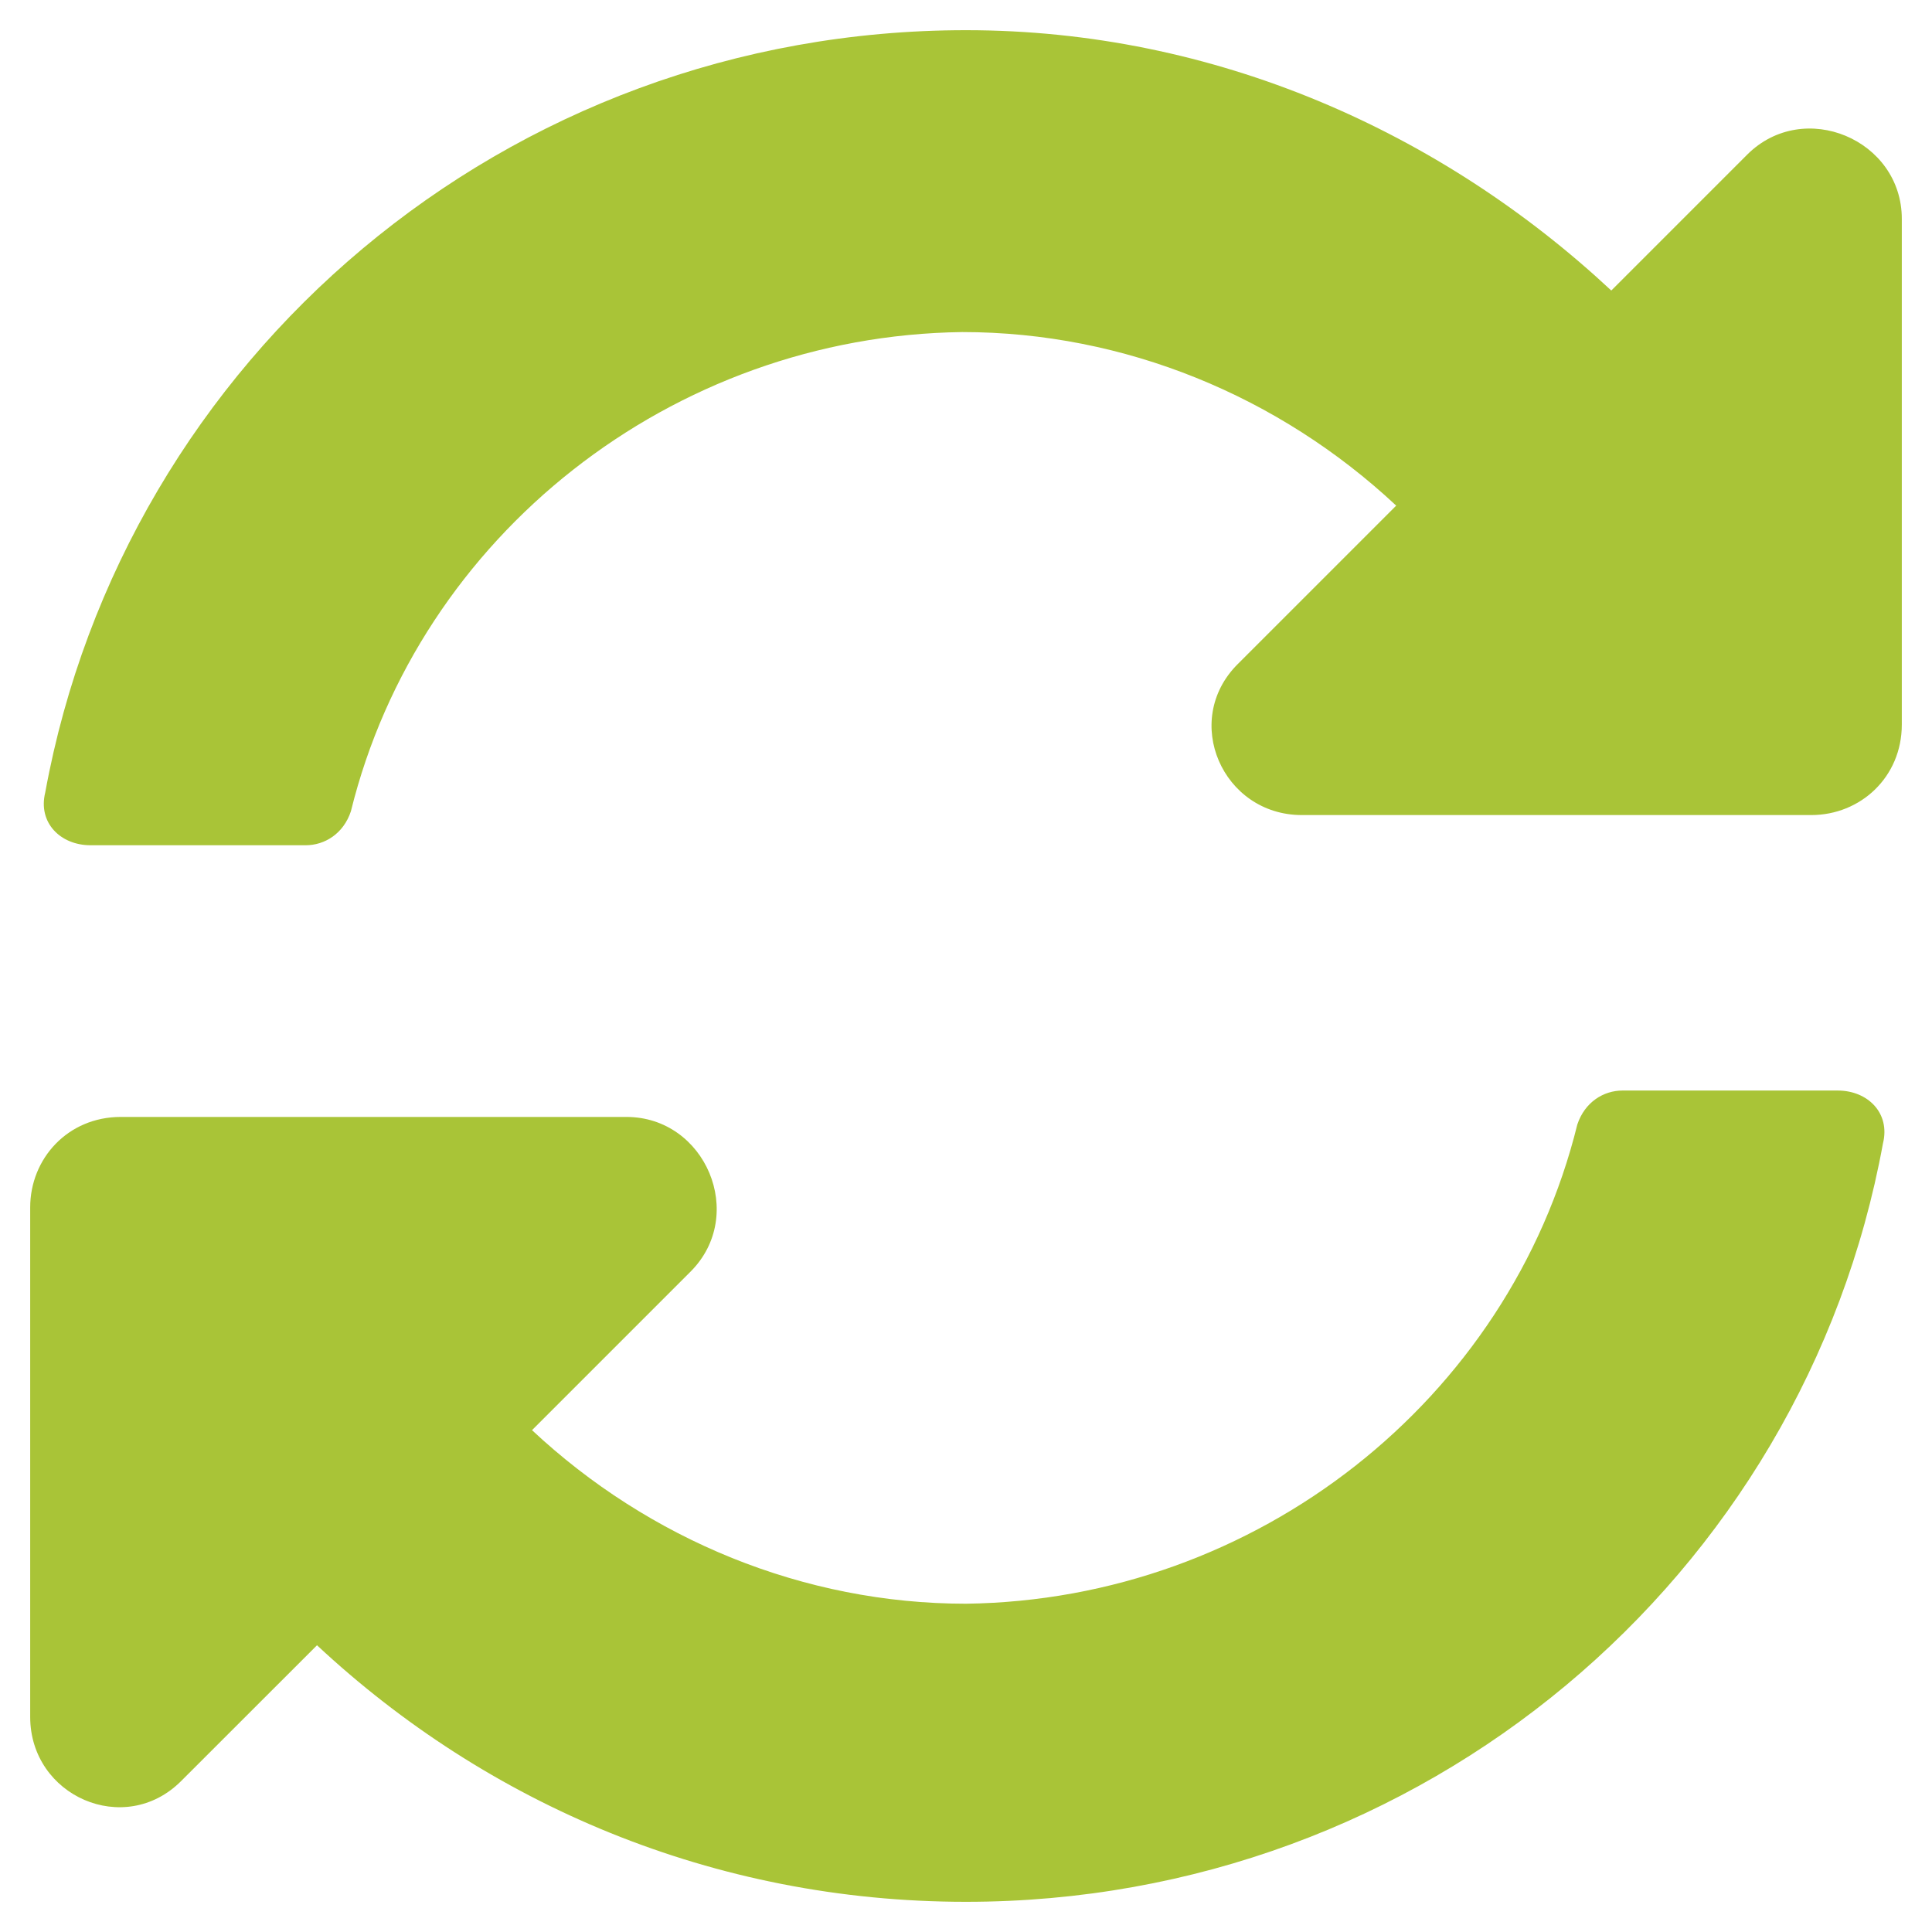 <svg width="24" height="24" viewBox="0 0 24 24" fill="none" xmlns="http://www.w3.org/2000/svg">
<path d="M17.344 6.281C15.891 4.922 13.969 4.125 11.953 4.125C8.344 4.172 5.203 6.656 4.359 10.078C4.266 10.359 4.031 10.5 3.797 10.5H1.125C0.75 10.5 0.469 10.219 0.562 9.844C1.547 4.453 6.281 0.375 12 0.375C15.094 0.375 17.906 1.641 20.016 3.609L21.703 1.922C22.406 1.219 23.625 1.734 23.625 2.719V9C23.625 9.656 23.109 10.125 22.5 10.125H16.172C15.188 10.125 14.672 8.953 15.375 8.25L17.344 6.281ZM1.5 13.875H7.781C8.766 13.875 9.281 15.094 8.578 15.797L6.609 17.766C8.062 19.125 9.984 19.922 12 19.922C15.609 19.875 18.75 17.391 19.594 13.969C19.688 13.688 19.922 13.547 20.156 13.547H22.828C23.203 13.547 23.484 13.828 23.391 14.203C22.406 19.594 17.672 23.625 12 23.625C8.859 23.625 6.047 22.406 3.938 20.438L2.25 22.125C1.547 22.828 0.375 22.312 0.375 21.328V15C0.375 14.391 0.844 13.875 1.5 13.875Z" fill="#A9C437"/>
</svg>
